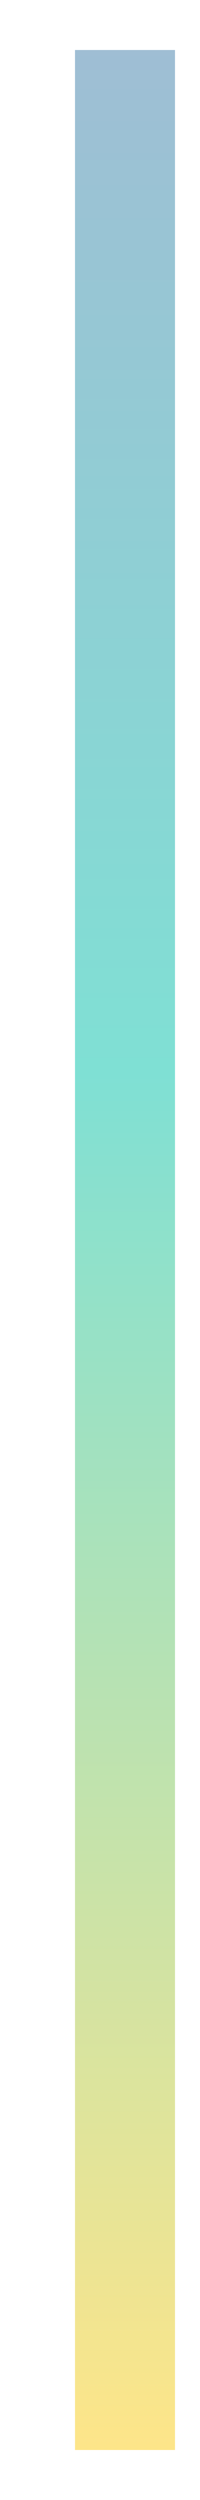 <svg xmlns="http://www.w3.org/2000/svg" width="2" height="25" viewBox="0 0 2 25" fill="none"><line opacity="0.5" x1="1.25" y1="0.5" x2="1.25" y2="24.5" stroke="url(#paint0_linear_516_236)"></line><defs><linearGradient id="paint0_linear_516_236" x1="0.75" y1="0.5" x2="0.75" y2="24.5" gradientUnits="userSpaceOnUse"><stop stop-color="#407DAB"></stop><stop offset="0.427" stop-color="#00C2AA"></stop><stop offset="1" stop-color="#FFCC13"></stop></linearGradient></defs></svg>